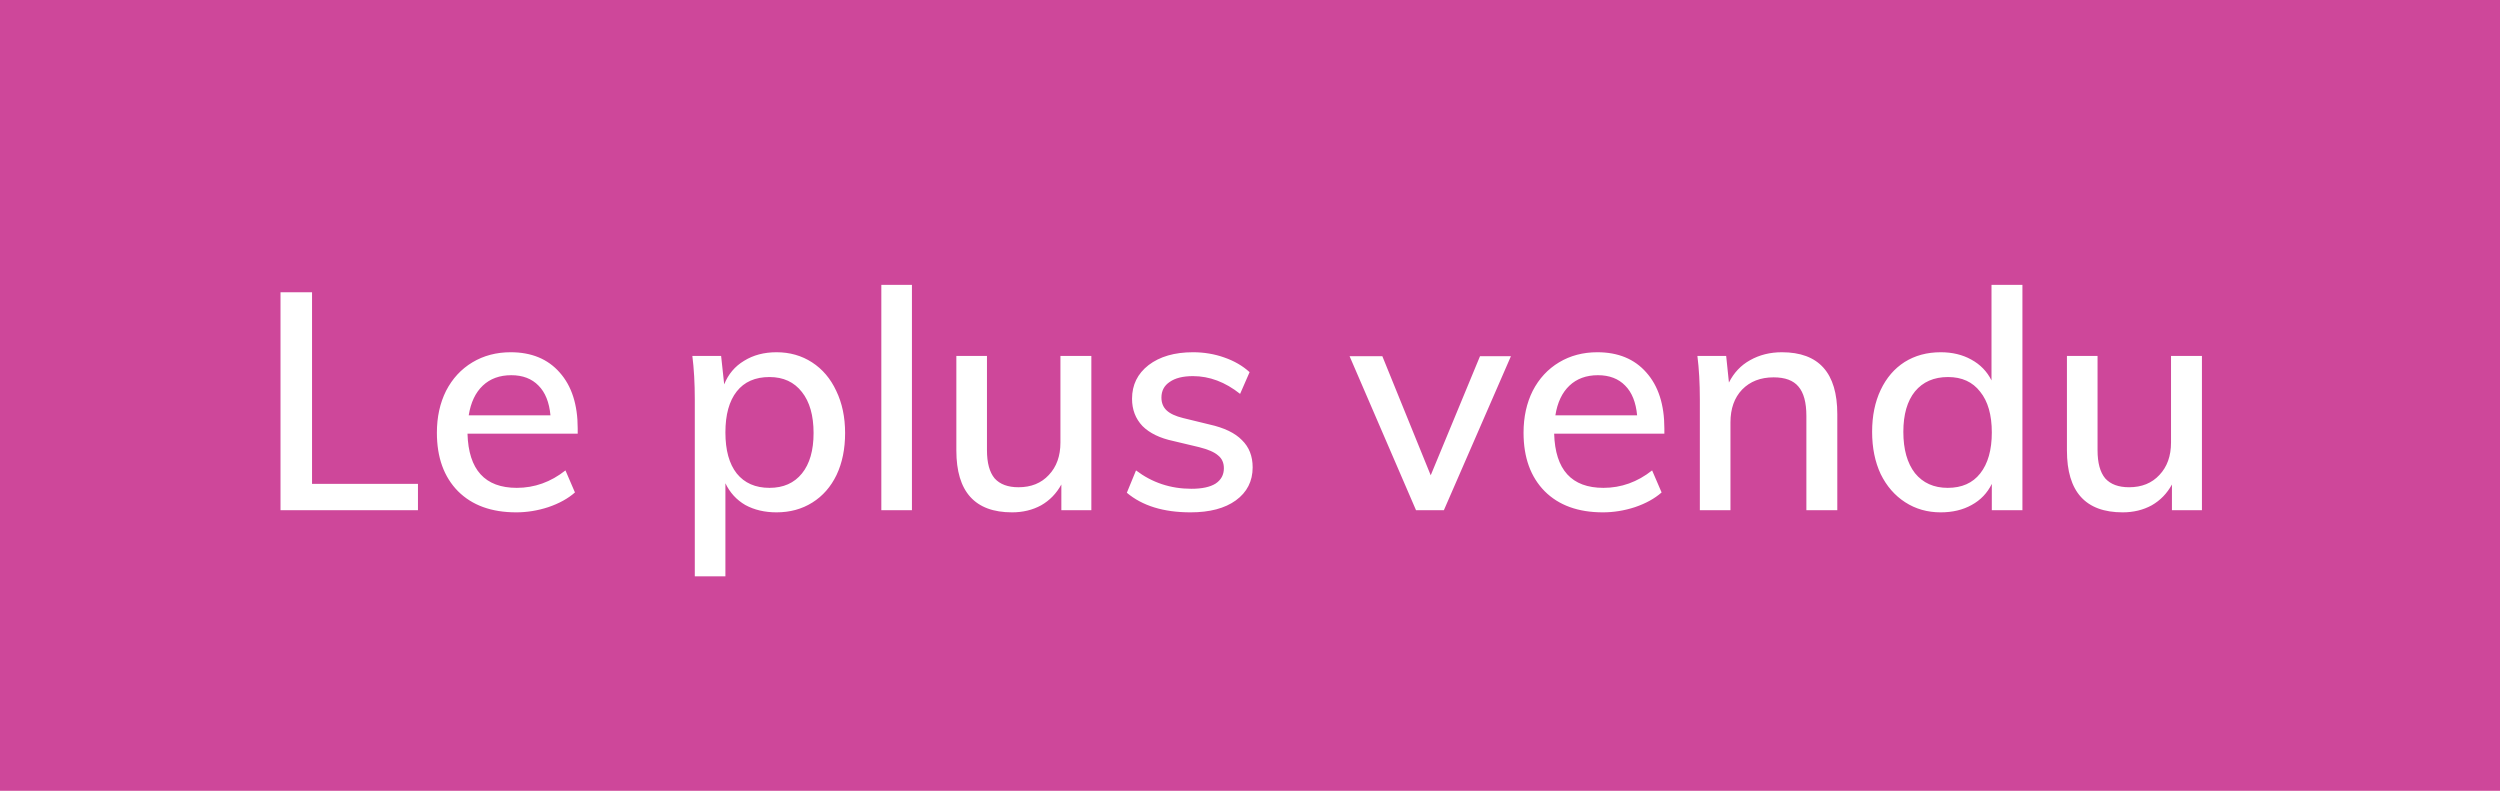 <svg width="98" height="31" viewBox="0 0 98 31" fill="none" xmlns="http://www.w3.org/2000/svg">
<rect width="98" height="31" fill="#CE479A"/>
<path d="M10.996 11.456H12.232V18.968H16.384V20H10.996V11.456ZM22.646 17H18.326C18.366 18.416 19.01 19.124 20.258 19.124C20.954 19.124 21.59 18.896 22.166 18.44L22.538 19.304C22.266 19.544 21.918 19.736 21.494 19.88C21.078 20.016 20.658 20.084 20.234 20.084C19.266 20.084 18.506 19.808 17.954 19.256C17.402 18.696 17.126 17.932 17.126 16.964C17.126 16.348 17.246 15.8 17.486 15.32C17.734 14.84 18.078 14.468 18.518 14.204C18.958 13.94 19.458 13.808 20.018 13.808C20.834 13.808 21.474 14.072 21.938 14.6C22.41 15.128 22.646 15.86 22.646 16.796V17ZM20.042 14.708C19.586 14.708 19.214 14.844 18.926 15.116C18.638 15.388 18.454 15.776 18.374 16.28H21.578C21.53 15.768 21.374 15.38 21.11 15.116C20.846 14.844 20.49 14.708 20.042 14.708ZM30.44 13.808C30.96 13.808 31.424 13.94 31.832 14.204C32.24 14.468 32.556 14.84 32.78 15.32C33.012 15.8 33.128 16.352 33.128 16.976C33.128 17.6 33.016 18.148 32.792 18.62C32.568 19.084 32.252 19.444 31.844 19.7C31.436 19.956 30.968 20.084 30.44 20.084C29.976 20.084 29.568 19.988 29.216 19.796C28.872 19.596 28.612 19.312 28.436 18.944V22.592H27.236V15.656C27.236 15.024 27.204 14.456 27.14 13.952H28.268L28.388 15.068C28.548 14.668 28.808 14.36 29.168 14.144C29.528 13.92 29.952 13.808 30.44 13.808ZM30.164 19.124C30.708 19.124 31.132 18.936 31.436 18.56C31.74 18.184 31.892 17.656 31.892 16.976C31.892 16.288 31.74 15.752 31.436 15.368C31.132 14.976 30.708 14.78 30.164 14.78C29.604 14.78 29.176 14.968 28.88 15.344C28.584 15.72 28.436 16.256 28.436 16.952C28.436 17.648 28.584 18.184 28.88 18.56C29.184 18.936 29.612 19.124 30.164 19.124ZM34.548 11.168H35.748V20H34.548V11.168ZM42.781 13.952V20H41.605V18.992C41.413 19.344 41.149 19.616 40.813 19.808C40.477 19.992 40.097 20.084 39.673 20.084C38.217 20.084 37.489 19.276 37.489 17.66V13.952H38.689V17.648C38.689 18.144 38.789 18.512 38.989 18.752C39.197 18.984 39.509 19.1 39.925 19.1C40.421 19.1 40.817 18.94 41.113 18.62C41.417 18.3 41.569 17.876 41.569 17.348V13.952H42.781ZM46.668 20.084C45.612 20.084 44.78 19.828 44.172 19.316L44.532 18.44C45.164 18.92 45.888 19.16 46.704 19.16C47.12 19.16 47.436 19.092 47.652 18.956C47.868 18.812 47.976 18.612 47.976 18.356C47.976 18.14 47.9 17.972 47.748 17.852C47.604 17.724 47.356 17.616 47.004 17.528L45.996 17.288C45.468 17.176 45.064 16.98 44.784 16.7C44.512 16.412 44.376 16.056 44.376 15.632C44.376 15.088 44.592 14.648 45.024 14.312C45.464 13.976 46.044 13.808 46.764 13.808C47.196 13.808 47.604 13.876 47.988 14.012C48.38 14.148 48.712 14.34 48.984 14.588L48.612 15.44C48.028 14.976 47.412 14.744 46.764 14.744C46.372 14.744 46.068 14.82 45.852 14.972C45.636 15.116 45.528 15.32 45.528 15.584C45.528 15.792 45.596 15.96 45.732 16.088C45.868 16.216 46.084 16.316 46.38 16.388L47.412 16.64C47.988 16.768 48.412 16.972 48.684 17.252C48.964 17.524 49.104 17.88 49.104 18.32C49.104 18.864 48.884 19.296 48.444 19.616C48.012 19.928 47.42 20.084 46.668 20.084ZM59.228 13.964L56.6 20H55.508L52.904 13.964H54.188L56.084 18.632L58.016 13.964H59.228ZM65.243 17H60.923C60.963 18.416 61.607 19.124 62.855 19.124C63.551 19.124 64.187 18.896 64.763 18.44L65.135 19.304C64.863 19.544 64.515 19.736 64.091 19.88C63.675 20.016 63.255 20.084 62.831 20.084C61.863 20.084 61.103 19.808 60.551 19.256C59.999 18.696 59.723 17.932 59.723 16.964C59.723 16.348 59.843 15.8 60.083 15.32C60.331 14.84 60.675 14.468 61.115 14.204C61.555 13.94 62.055 13.808 62.615 13.808C63.431 13.808 64.071 14.072 64.535 14.6C65.007 15.128 65.243 15.86 65.243 16.796V17ZM62.639 14.708C62.183 14.708 61.811 14.844 61.523 15.116C61.235 15.388 61.051 15.776 60.971 16.28H64.175C64.127 15.768 63.971 15.38 63.707 15.116C63.443 14.844 63.087 14.708 62.639 14.708ZM69.85 13.808C71.298 13.808 72.022 14.616 72.022 16.232V20H70.81V16.304C70.81 15.776 70.706 15.392 70.498 15.152C70.298 14.912 69.974 14.792 69.526 14.792C69.014 14.792 68.602 14.952 68.29 15.272C67.986 15.592 67.834 16.02 67.834 16.556V20H66.634V15.656C66.634 15.024 66.602 14.456 66.538 13.952H67.666L67.774 14.996C67.966 14.612 68.242 14.32 68.602 14.12C68.97 13.912 69.386 13.808 69.85 13.808ZM79.279 11.168V20H78.079V18.968C77.903 19.328 77.639 19.604 77.287 19.796C76.943 19.988 76.539 20.084 76.075 20.084C75.555 20.084 75.091 19.952 74.683 19.688C74.275 19.424 73.955 19.056 73.723 18.584C73.499 18.104 73.387 17.552 73.387 16.928C73.387 16.304 73.499 15.756 73.723 15.284C73.947 14.812 74.259 14.448 74.659 14.192C75.067 13.936 75.539 13.808 76.075 13.808C76.531 13.808 76.931 13.904 77.275 14.096C77.627 14.288 77.891 14.56 78.067 14.912V11.168H79.279ZM76.351 19.124C76.903 19.124 77.327 18.936 77.623 18.56C77.927 18.176 78.079 17.64 78.079 16.952C78.079 16.264 77.927 15.732 77.623 15.356C77.327 14.972 76.907 14.78 76.363 14.78C75.811 14.78 75.379 14.968 75.067 15.344C74.763 15.72 74.611 16.248 74.611 16.928C74.611 17.616 74.763 18.156 75.067 18.548C75.379 18.932 75.807 19.124 76.351 19.124ZM86.316 13.952V20H85.14V18.992C84.948 19.344 84.684 19.616 84.348 19.808C84.012 19.992 83.632 20.084 83.208 20.084C81.752 20.084 81.024 19.276 81.024 17.66V13.952H82.224V17.648C82.224 18.144 82.324 18.512 82.524 18.752C82.732 18.984 83.044 19.1 83.46 19.1C83.956 19.1 84.352 18.94 84.648 18.62C84.952 18.3 85.104 17.876 85.104 17.348V13.952H86.316Z" fill="white"/>
</svg>
